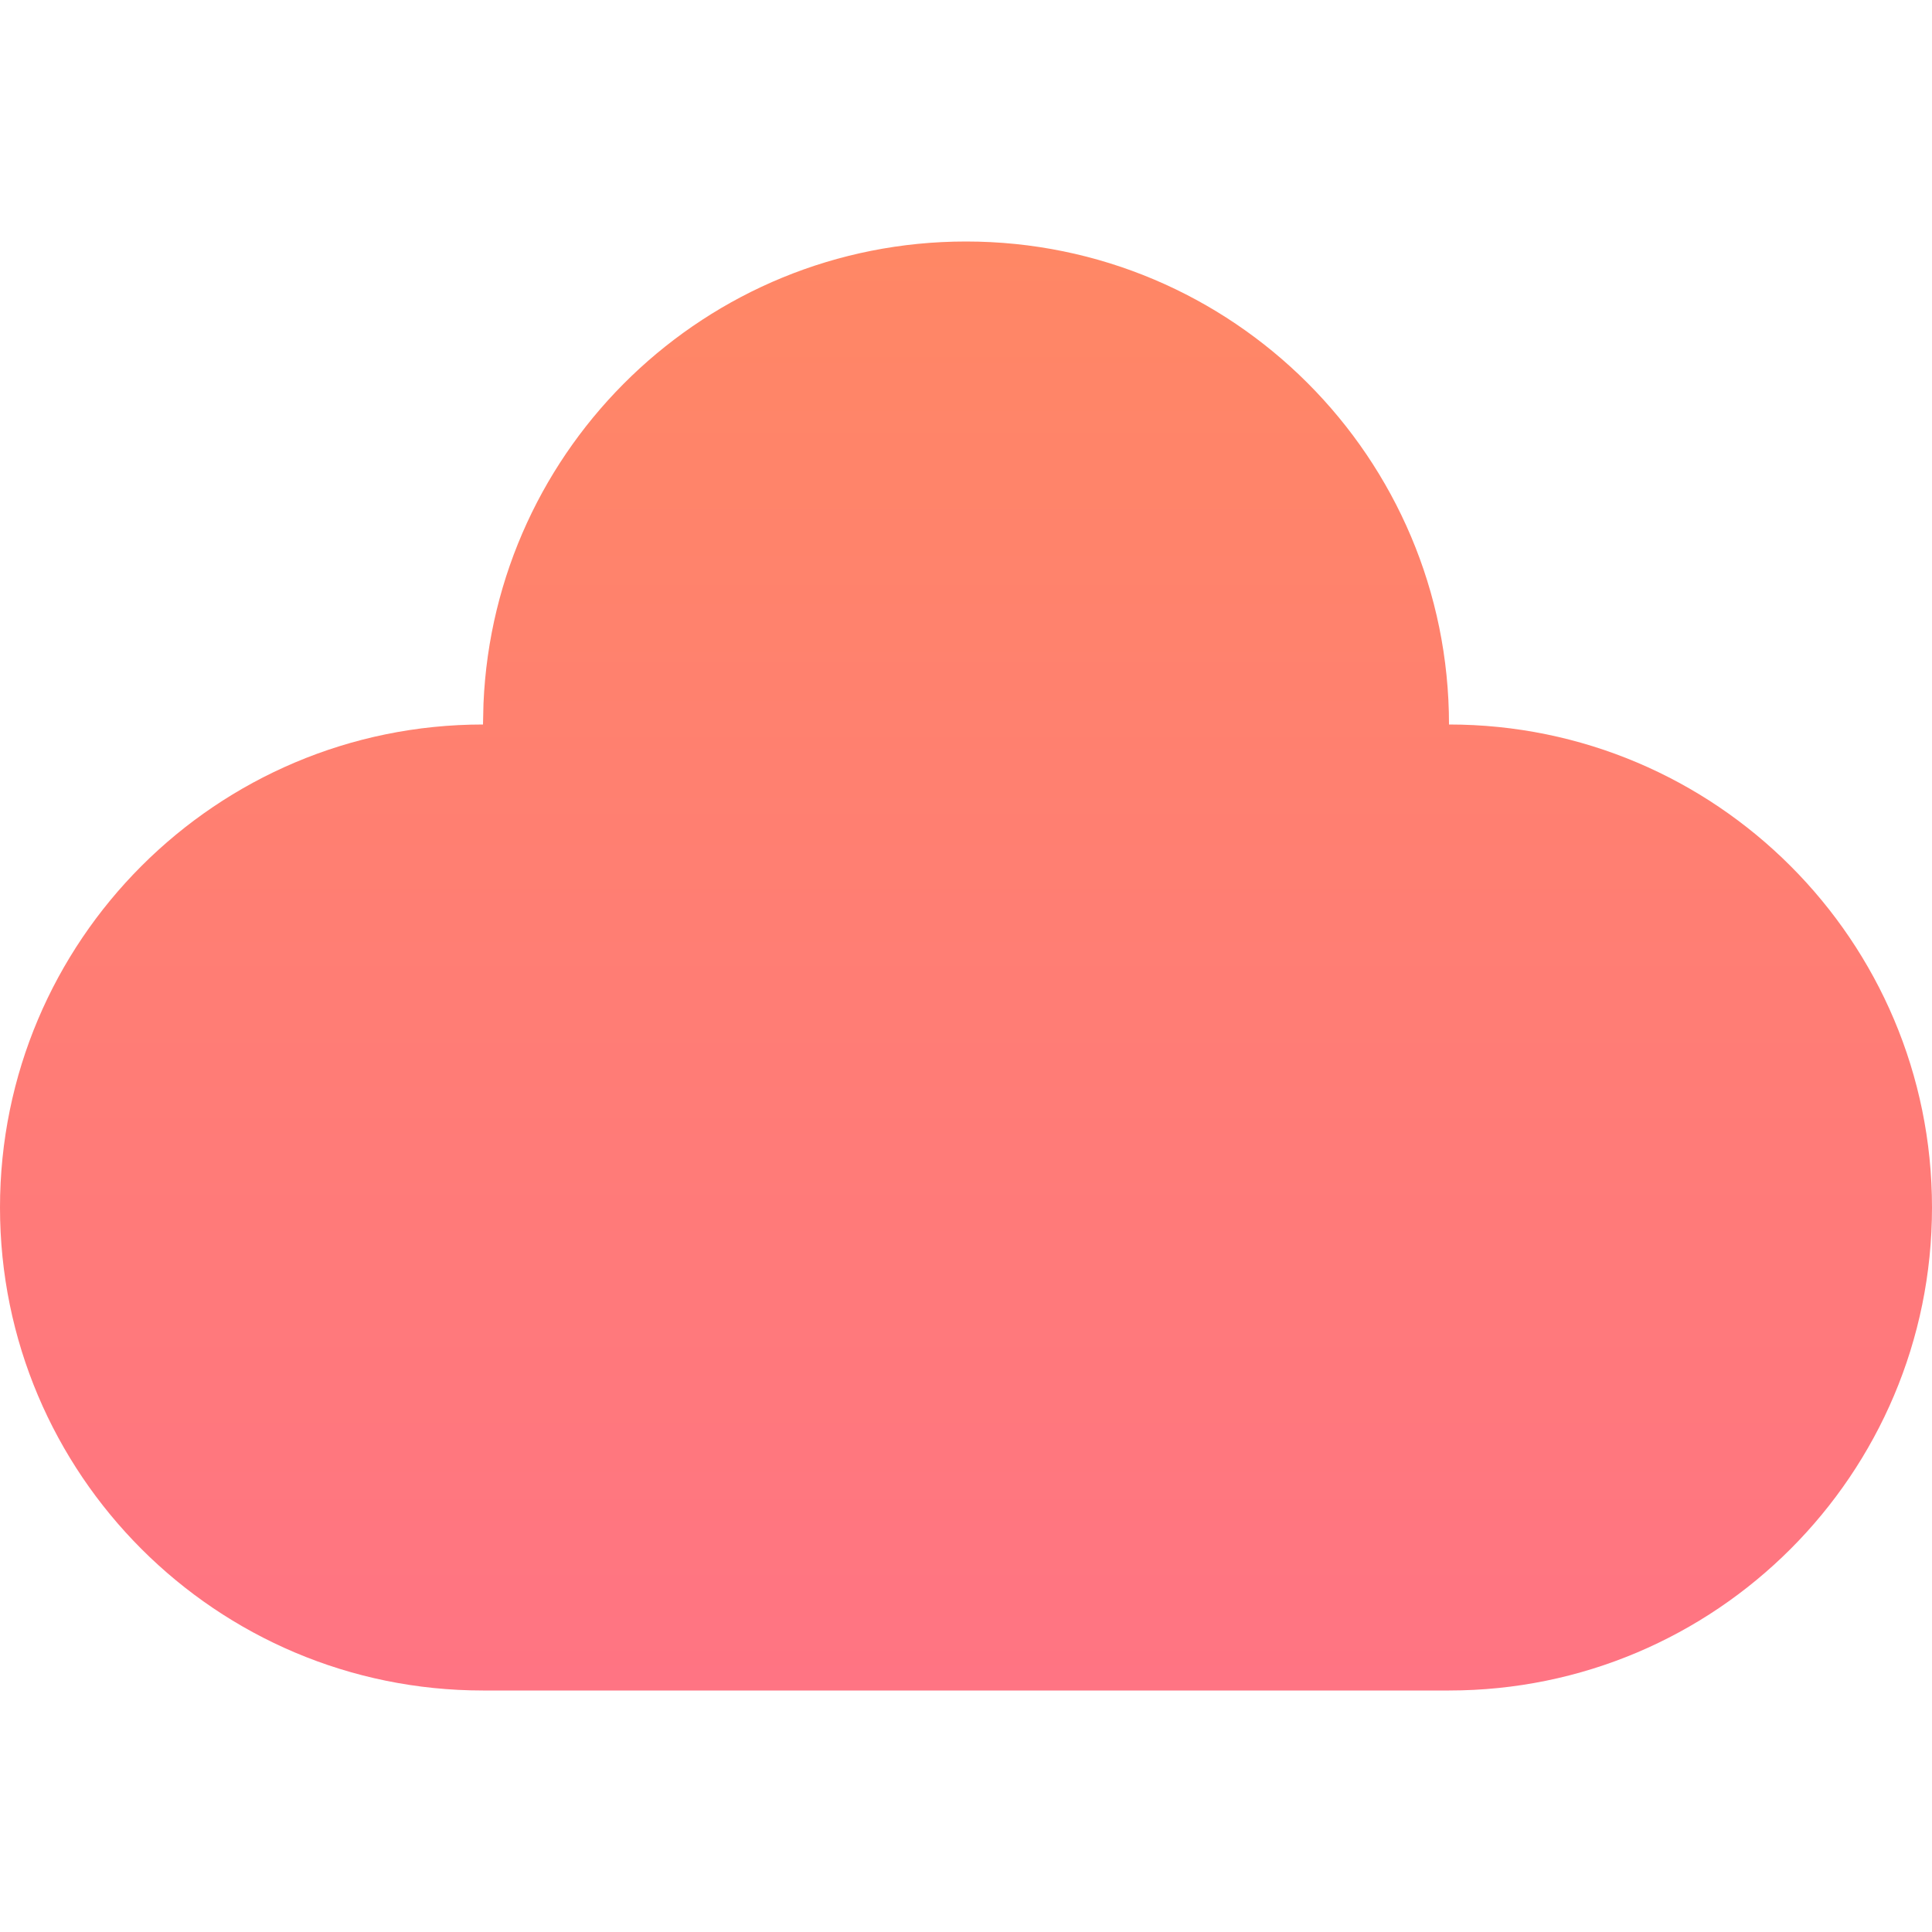 <?xml version="1.0" encoding="UTF-8"?>
<svg width="20px" height="20px" viewBox="0 0 20 20" version="1.1" xmlns="http://www.w3.org/2000/svg" xmlns:xlink="http://www.w3.org/1999/xlink">
    <title>Icons/Small/Nuage</title>
    <defs>
        <linearGradient x1="50%" y1="100%" x2="50%" y2="0%" id="linearGradient-1">
            <stop stop-color="#FF7483" offset="0%"></stop>
            <stop stop-color="#FF8765" offset="100%"></stop>
        </linearGradient>
    </defs>
    <g id="Icons/Small/Nuage" stroke="none" stroke-width="1" fill="none" fill-rule="evenodd">
        <path d="M5,17.5 C2.239,17.5 0,15.261 0,12.5 C0,9.739 2.239,7.5 5,7.5 L5,7.5 L5.005,7.283 C5.118,4.622 7.311,2.5 10,2.5 C12.761,2.5 15,4.739 15,7.5 C17.761,7.5 20,9.739 20,12.5 C20,15.261 17.761,17.5 15,17.5 L15,17.5 Z" id="Combined-Shape" fill="url(#linearGradient-1)"></path>
    </g>
</svg>